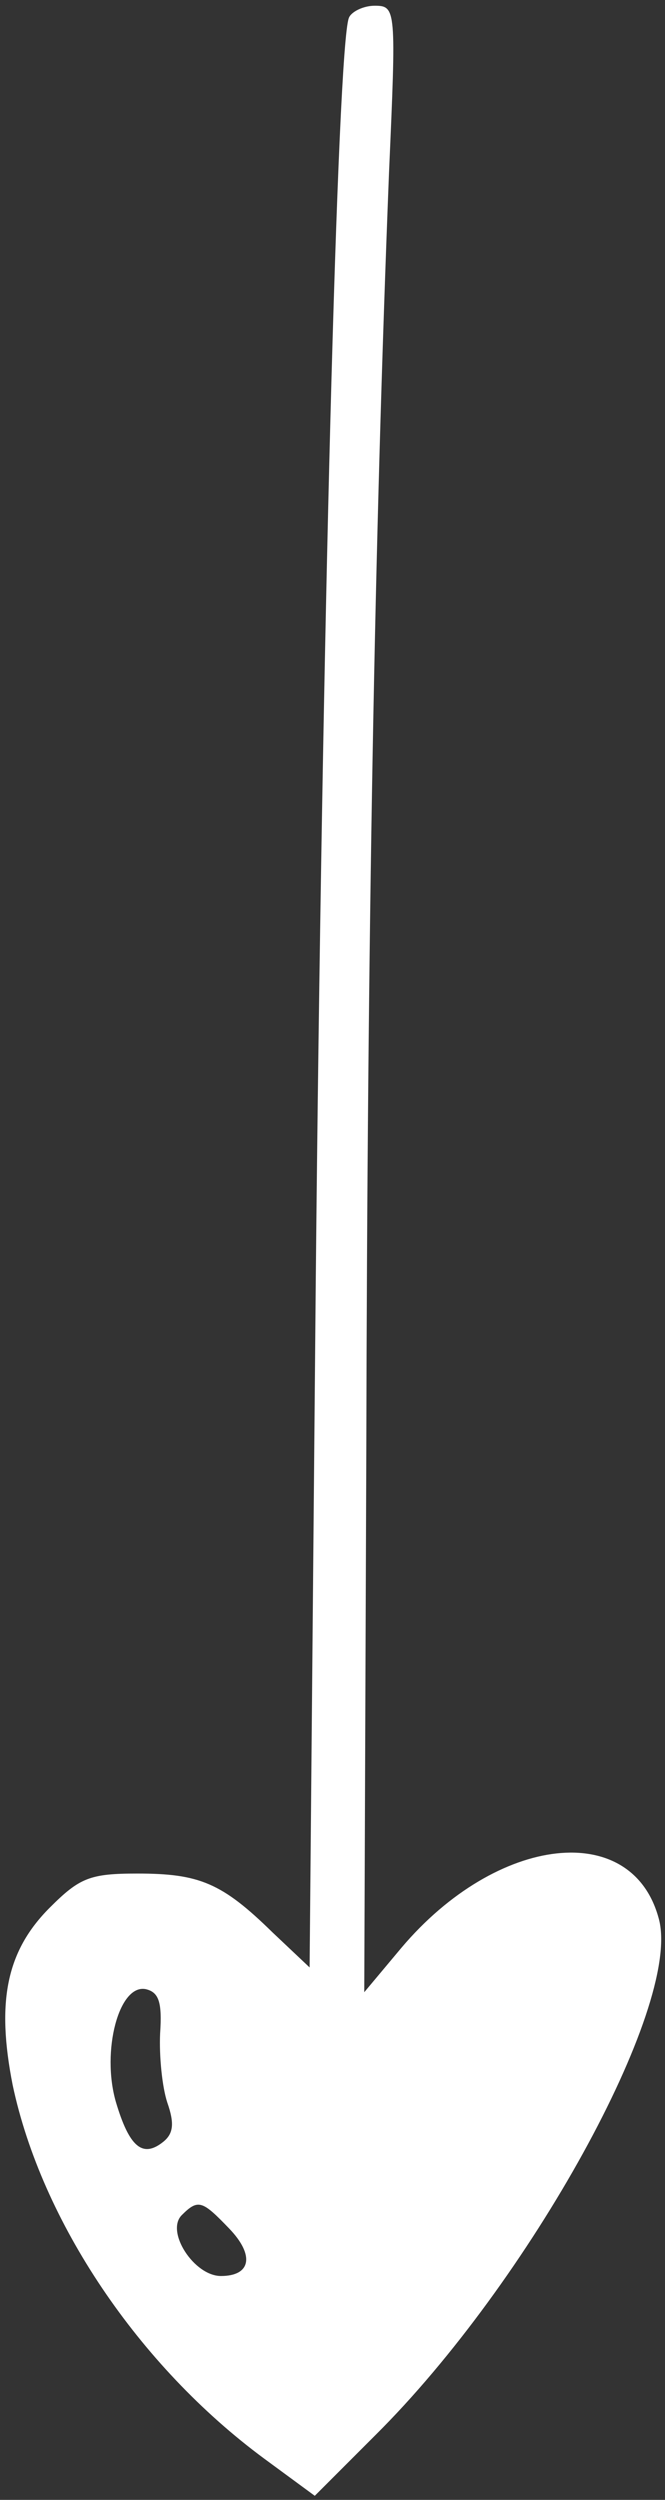 <?xml version="1.0" encoding="UTF-8"?> <svg xmlns="http://www.w3.org/2000/svg" width="86" height="323" viewBox="0 0 86 323" fill="none"><rect x="0" y="0" width="86" height="323" fill="#333333" stroke="none"/><path d="M45.107 2.342C43.64 6.342 41.64 82.875 40.84 165.142L40.04 254.208L35.24 249.675C28.707 243.275 25.773 242.075 17.773 242.075C11.64 242.075 10.307 242.608 6.44 246.475C0.84 252.075 -0.493 258.608 1.64 269.408C5.374 287.008 17.907 305.675 34.173 317.675L40.707 322.475L48.574 314.608C68.44 294.875 88.04 259.408 85.24 248.075C81.907 235.008 64.307 237.008 51.907 251.675L47.107 257.408L47.373 187.408C47.507 120.608 48.44 69.675 50.307 22.342C51.24 1.142 51.24 0.742 48.44 0.742C46.974 0.742 45.373 1.542 45.107 2.342ZM20.707 262.742C20.573 265.675 20.974 269.675 21.64 271.675C22.573 274.342 22.44 275.675 21.107 276.742C18.44 278.875 16.707 277.408 14.973 271.542C13.107 265.008 15.373 256.342 18.84 257.008C20.573 257.408 20.974 258.742 20.707 262.742ZM29.64 287.942C32.974 291.408 32.44 294.075 28.573 294.075C25.107 294.075 21.373 288.342 23.507 286.208C25.64 284.075 26.174 284.342 29.64 287.942Z" fill="white"></path></svg> 
